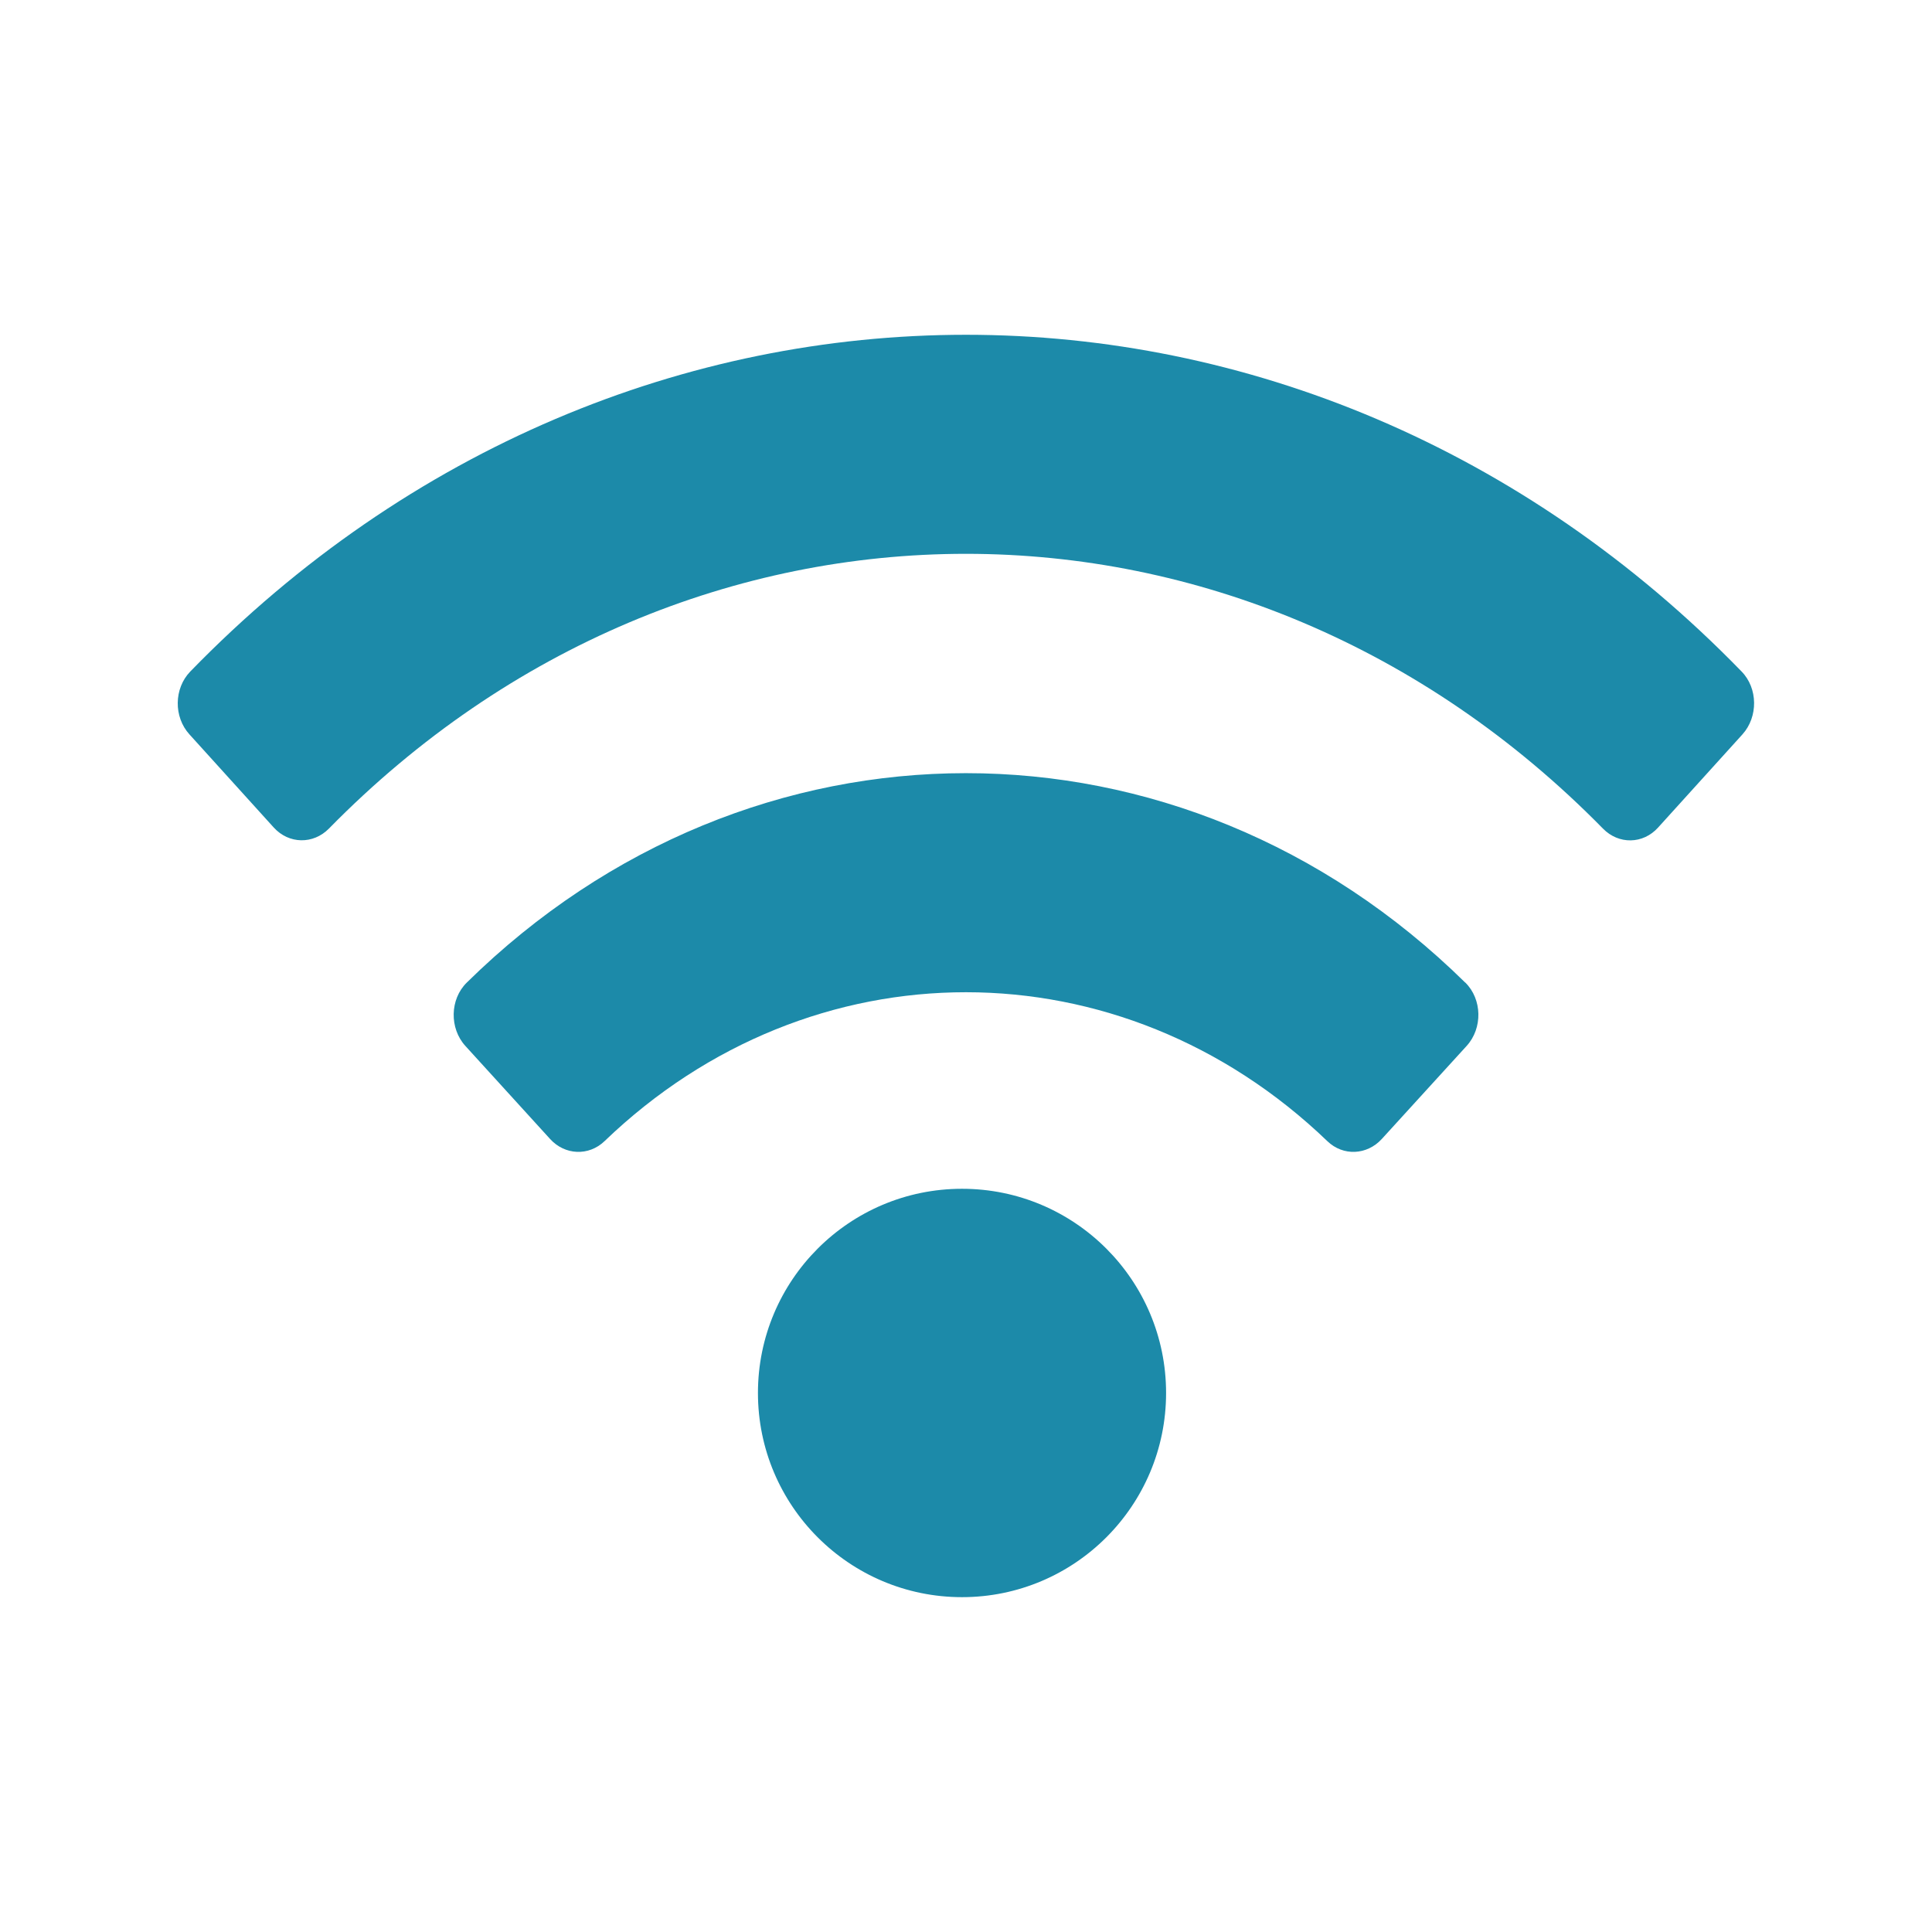 <svg fill="none" height="16" viewBox="0 0 16 16" width="16" xmlns="http://www.w3.org/2000/svg"><g fill="#1c8aa9"><path d="m14.423 5.561c-3.614-3.719-9.234-3.717-12.847 0-.136.14-.139.376-.007.521l.698.771c.125.138.327.141.457.009 2.976-3.034 7.574-3.034 10.551 0 .13.133.332.13.457-.009l.698-.771c.131-.145.129-.382-.007-.521zm-2.289 2.576c-2.351-2.313-5.92-2.311-8.268 0-.141.138-.145.379-.012.525l.702.771c.122.134.319.143.45.018 1.712-1.647 4.278-1.643 5.987 0 .13.125.327.116.45-.018l.703-.771c.134-.147.129-.387-.011-.525z"/><path d="m9.657 11.536c0 .934-.757 1.691-1.69 1.691s-1.69-.757-1.69-1.691c0-.934.757-1.691 1.69-1.691s1.69.757 1.69 1.691z"/></g></svg>